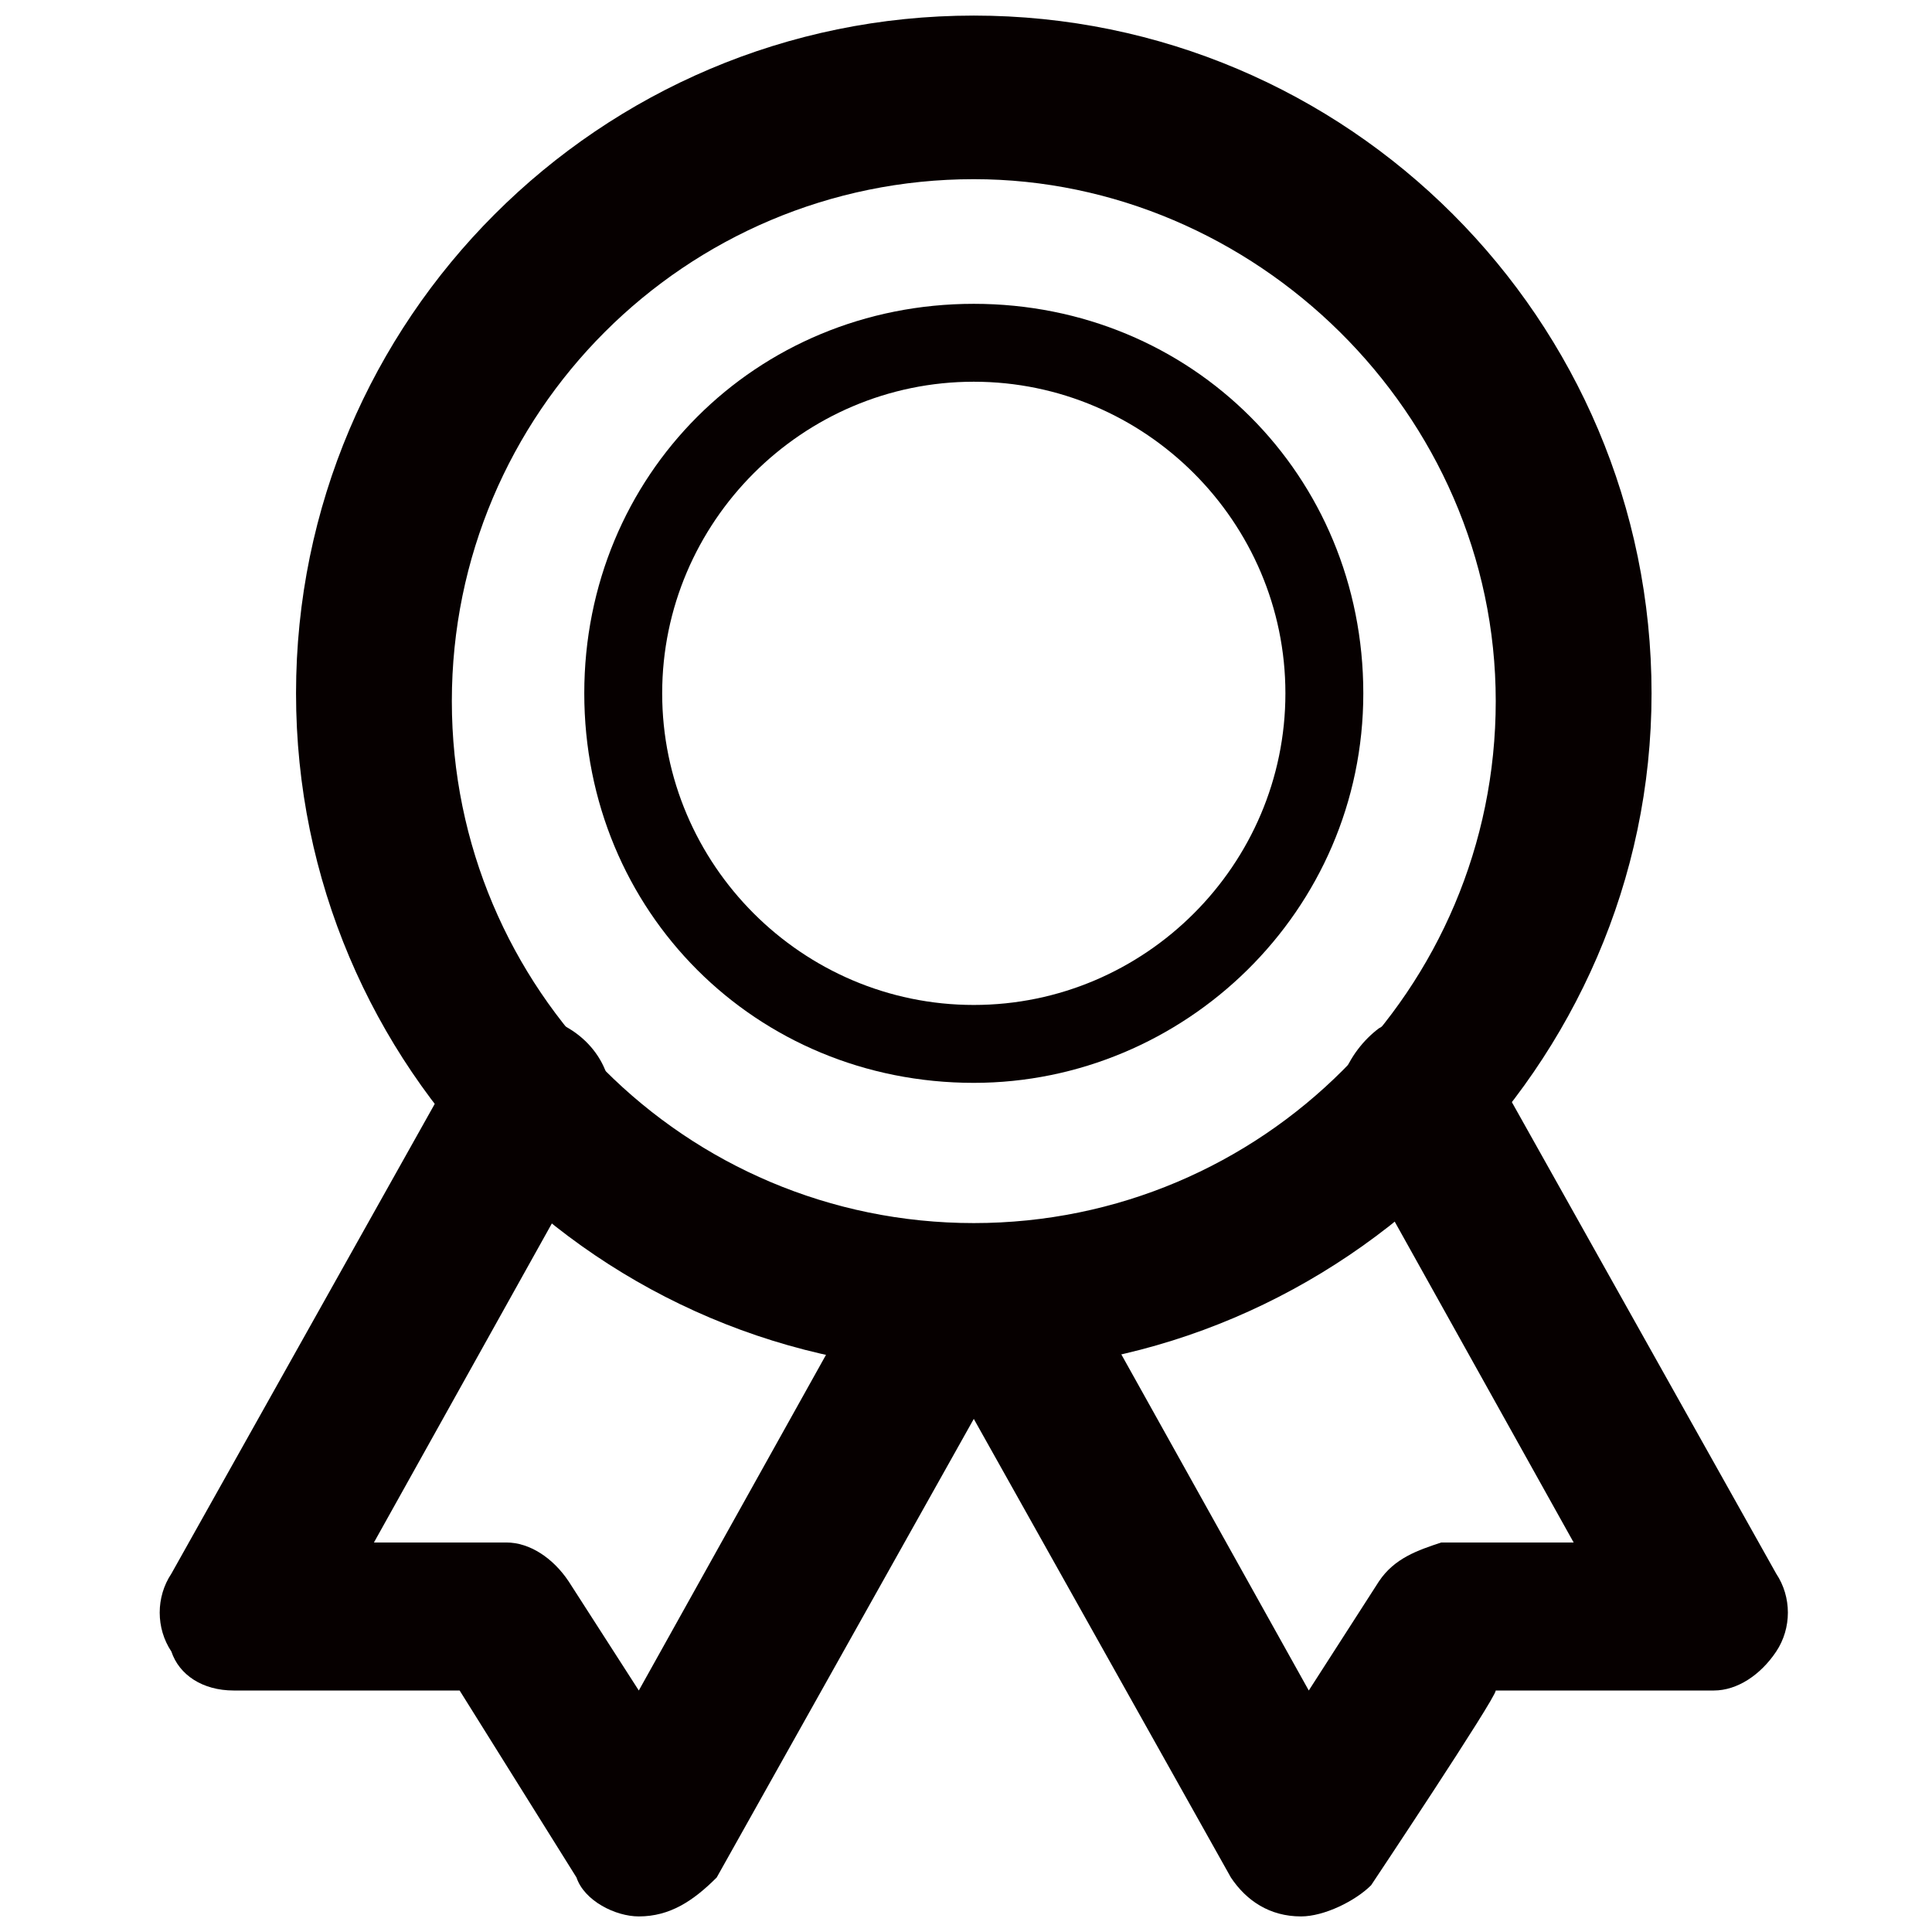 <?xml version='1.0' encoding='UTF-8'?><svg id='quality' xmlns='http://www.w3.org/2000/svg' version='1.1' viewBox='0 0 24.8 24.8'><!-- Generator: Adobe Illustrator 29.7.1, SVG Export Plug-In . SVG Version: 2.1.1 Build 8) --><defs><style> .st0 { fill: #060000; } </style></defs><path class='st0' d='M12.5,17.6c-4.8,0-8.7-3.9-8.7-8.7S7.7.2,12.5.2s8.7,3.9,8.7,8.7c0,4.8-4,8.7-8.7,8.7h0ZM12.5,2.3c-3.7,0-6.7,3-6.7,6.7s3,6.7,6.7,6.7,6.7-3,6.7-6.7c0-3.7-3.1-6.7-6.7-6.7h0Z'/><path class='st0' d='M12.5,13.9c-2.8,0-5-2.2-5-5s2.2-5,5-5,5,2.2,5,5c0,2.8-2.3,5-5,5h0ZM12.5,4.9c-2.2,0-4,1.8-4,4s1.8,4,4,4,4-1.8,4-4c0-2.2-1.8-4-4-4h0Z'/><path class='st0' d='M8.2,24.6c-.3,0-.7-.2-.8-.5l-1.5-2.4h-2.9c-.4,0-.7-.2-.8-.5-.2-.3-.2-.7,0-1l3.7-6.6c.3-.5.9-.7,1.4-.4s.7.9.4,1.4l-2.9,5.2h1.7c.3,0,.6.2.8.5l.9,1.4,2.9-5.2c.3-.5.9-.7,1.4-.4s.7.9.4,1.4l-3.7,6.6c-.3.3-.6.5-1,.5h0Z'/><path class='st0' d='M16.7,24.6h0c-.4,0-.7-.2-.9-.5l-3.7-6.6c-.3-.5,0-1.1.4-1.4.5-.3,1.1-.1,1.4.4l2.9,5.2.9-1.4c.2-.3.5-.4.8-.5h1.7l-2.9-5.2c-.3-.5,0-1.1.4-1.4.5-.3,1.1-.1,1.4.4l3.7,6.6c.2.3.2.7,0,1s-.5.5-.8.5h-2.8c0,.1-1.6,2.5-1.6,2.5-.2.2-.6.4-.9.4h0Z'/></svg>